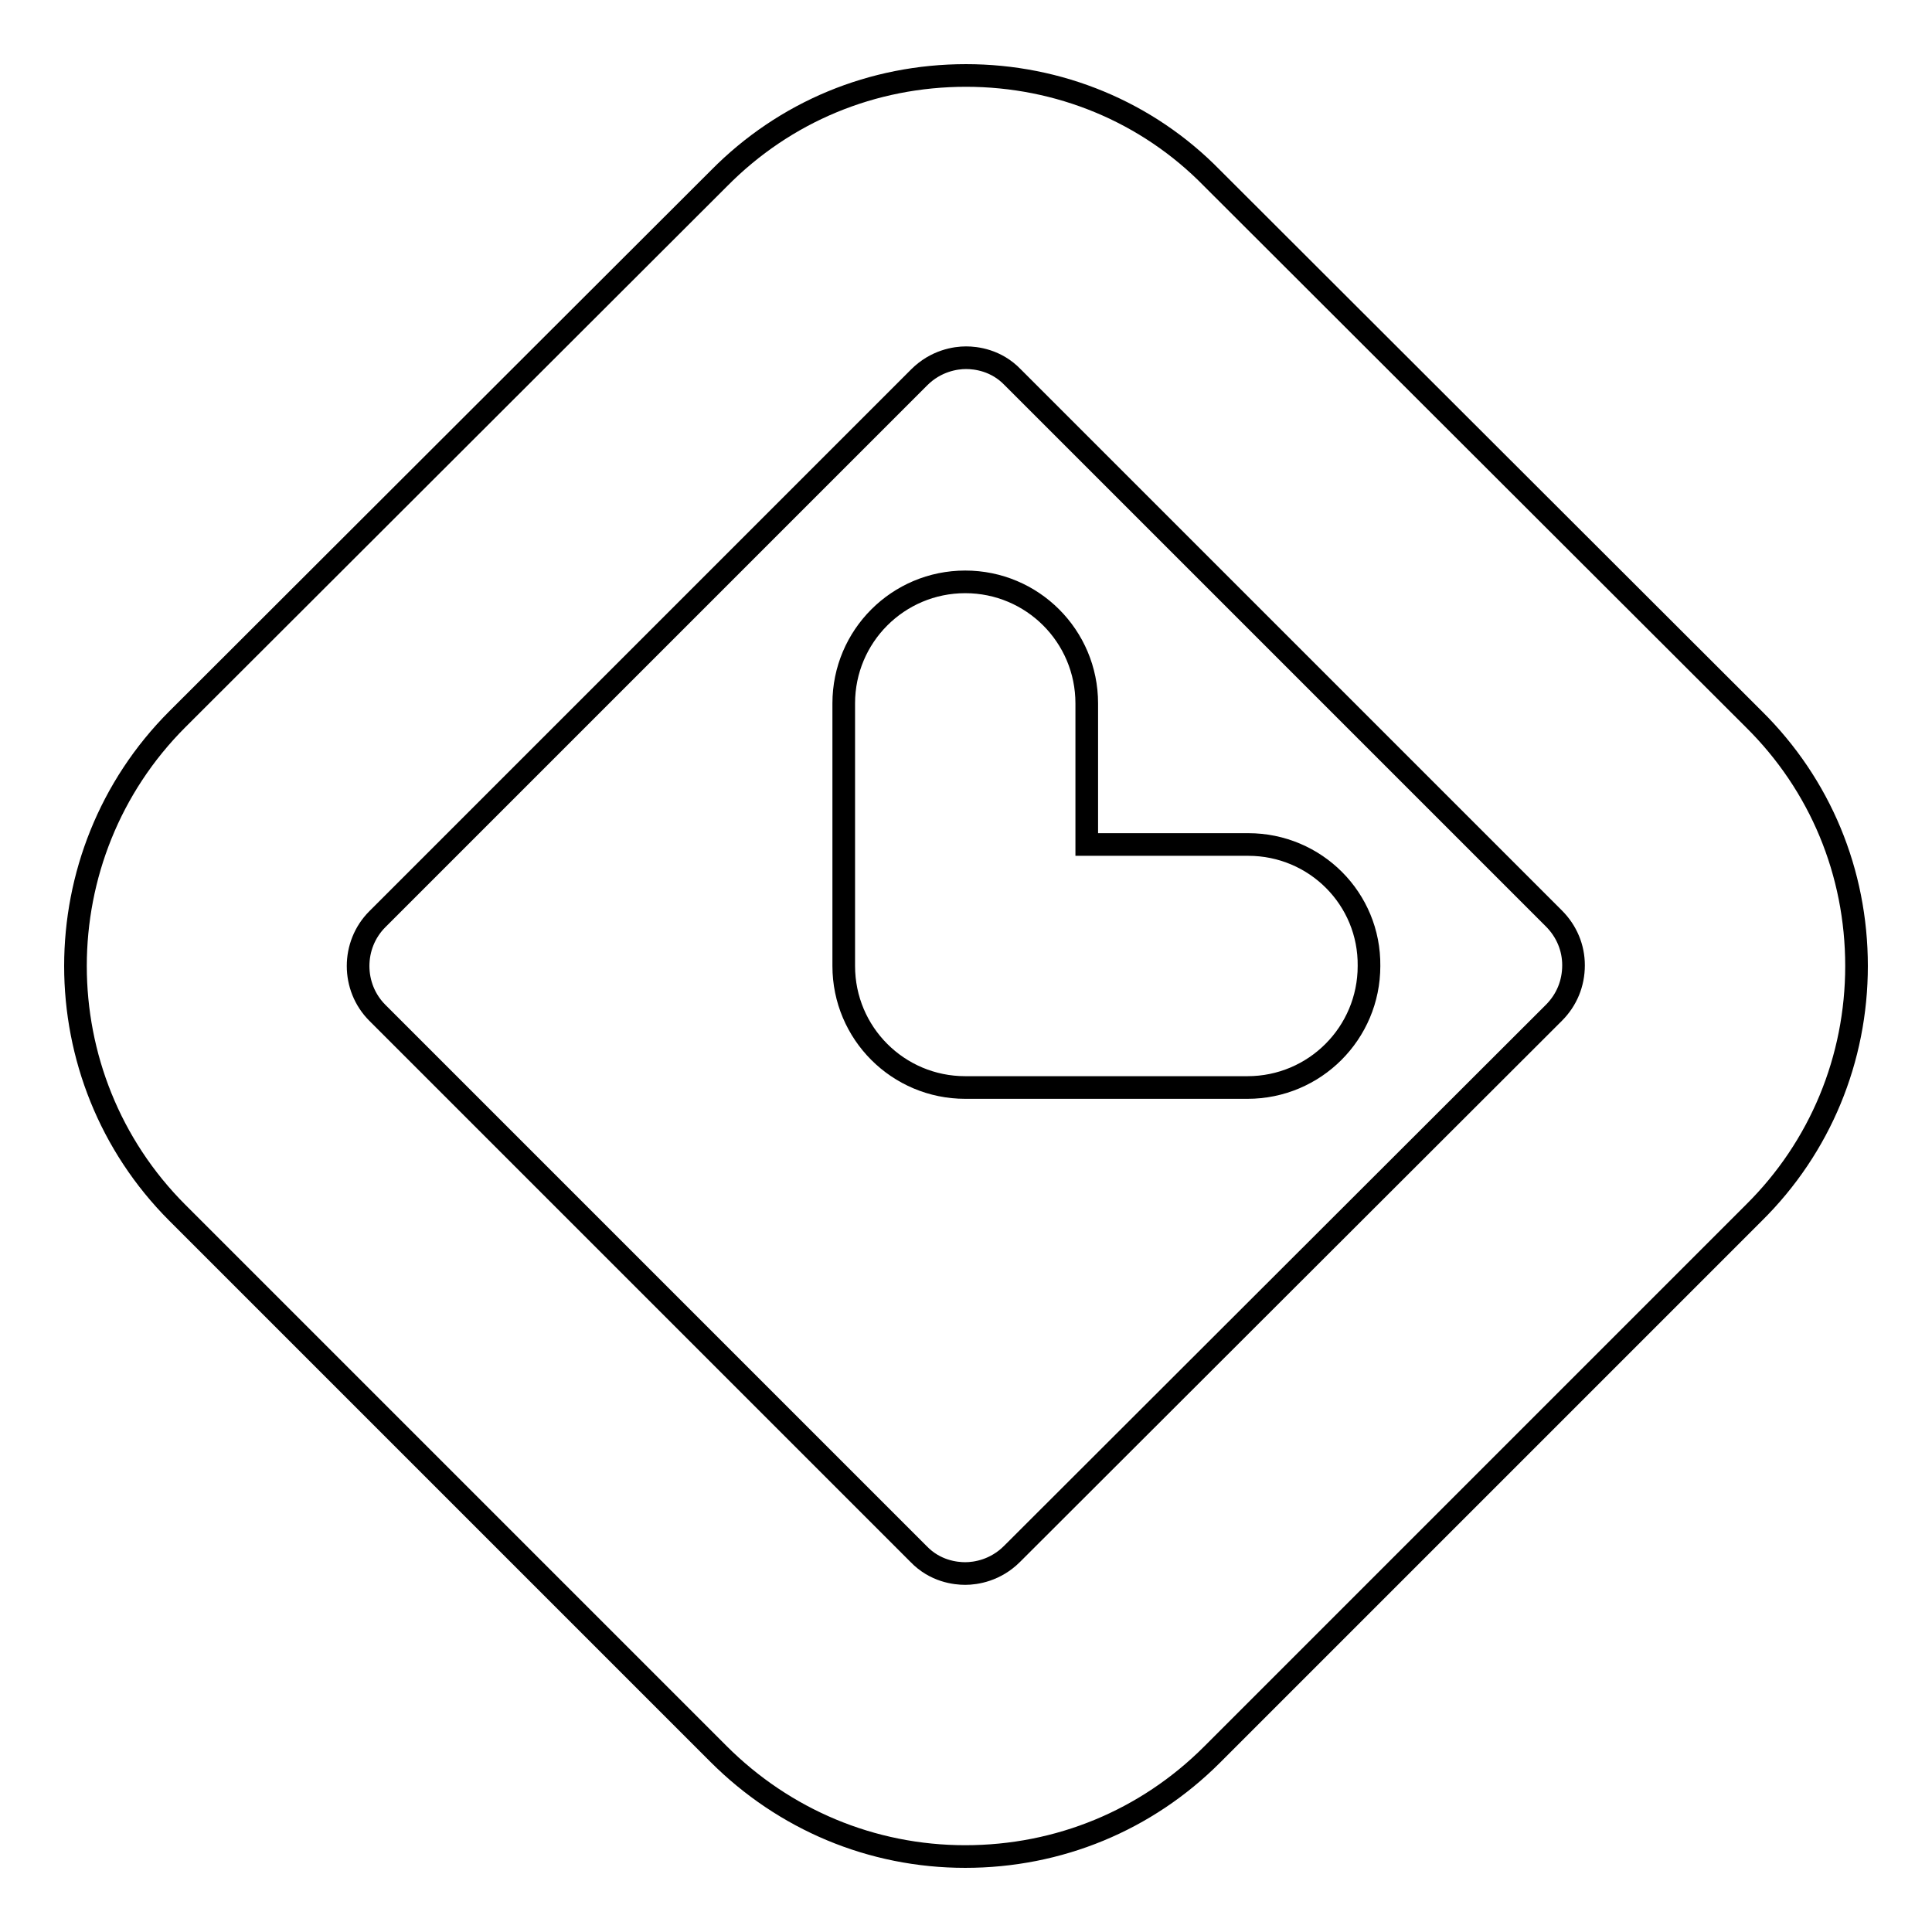 <?xml version="1.0" encoding="utf-8"?>
<!-- Svg Vector Icons : http://www.onlinewebfonts.com/icon -->
<!DOCTYPE svg PUBLIC "-//W3C//DTD SVG 1.1//EN" "http://www.w3.org/Graphics/SVG/1.1/DTD/svg11.dtd">
<svg version="1.1" xmlns="http://www.w3.org/2000/svg" xmlns:xlink="http://www.w3.org/1999/xlink" x="0px" y="0px" viewBox="0 0 256 256" enable-background="new 0 0 256 256" xml:space="preserve">
<g><g><g><g><path stroke-width="3" fill-opacity="0" stroke="#000000"  d="M165.4,111.9h-21.4V93.2c0-8.9-7.2-16.1-16.1-16.1c-8.9,0-16.1,7.2-16.1,16.1V128c0,8.9,7.2,16.1,16.1,16.1h37.4c8.9,0,16.1-7.2,16.1-16.1C181.5,119.1,174.3,111.9,165.4,111.9z"/><path stroke-width="3" fill-opacity="0" stroke="#000000"  d="M232.4,95.3l-71.8-71.7C152,14.8,140.3,10,128,10c-12.4,0-24,4.8-32.7,13.6L23.5,95.3c-18,18-18,47.4,0,65.4l71.7,71.7c8.7,8.7,20.3,13.6,32.7,13.6c12.4,0,24-4.8,32.7-13.5l71.8-71.8c8.8-8.7,13.6-20.4,13.6-32.7C246,115.6,241.2,104,232.4,95.3z M205.9,134.2l-71.8,71.7c-2.2,2.2-4.8,2.6-6.2,2.6c-1.3,0-4-0.3-6.2-2.6l-71.7-71.7c-3.4-3.4-3.4-9,0-12.4L121.8,50c2.2-2.2,4.8-2.6,6.2-2.6c1.3,0,4,0.3,6.2,2.6l71.7,71.7c1.7,1.7,2.6,3.9,2.6,6.2C208.5,130.3,207.6,132.5,205.9,134.2z"/></g></g><g></g><g></g><g></g><g></g><g></g><g></g><g></g><g></g><g></g><g></g><g></g><g></g><g></g><g></g><g></g></g></g>
</svg>